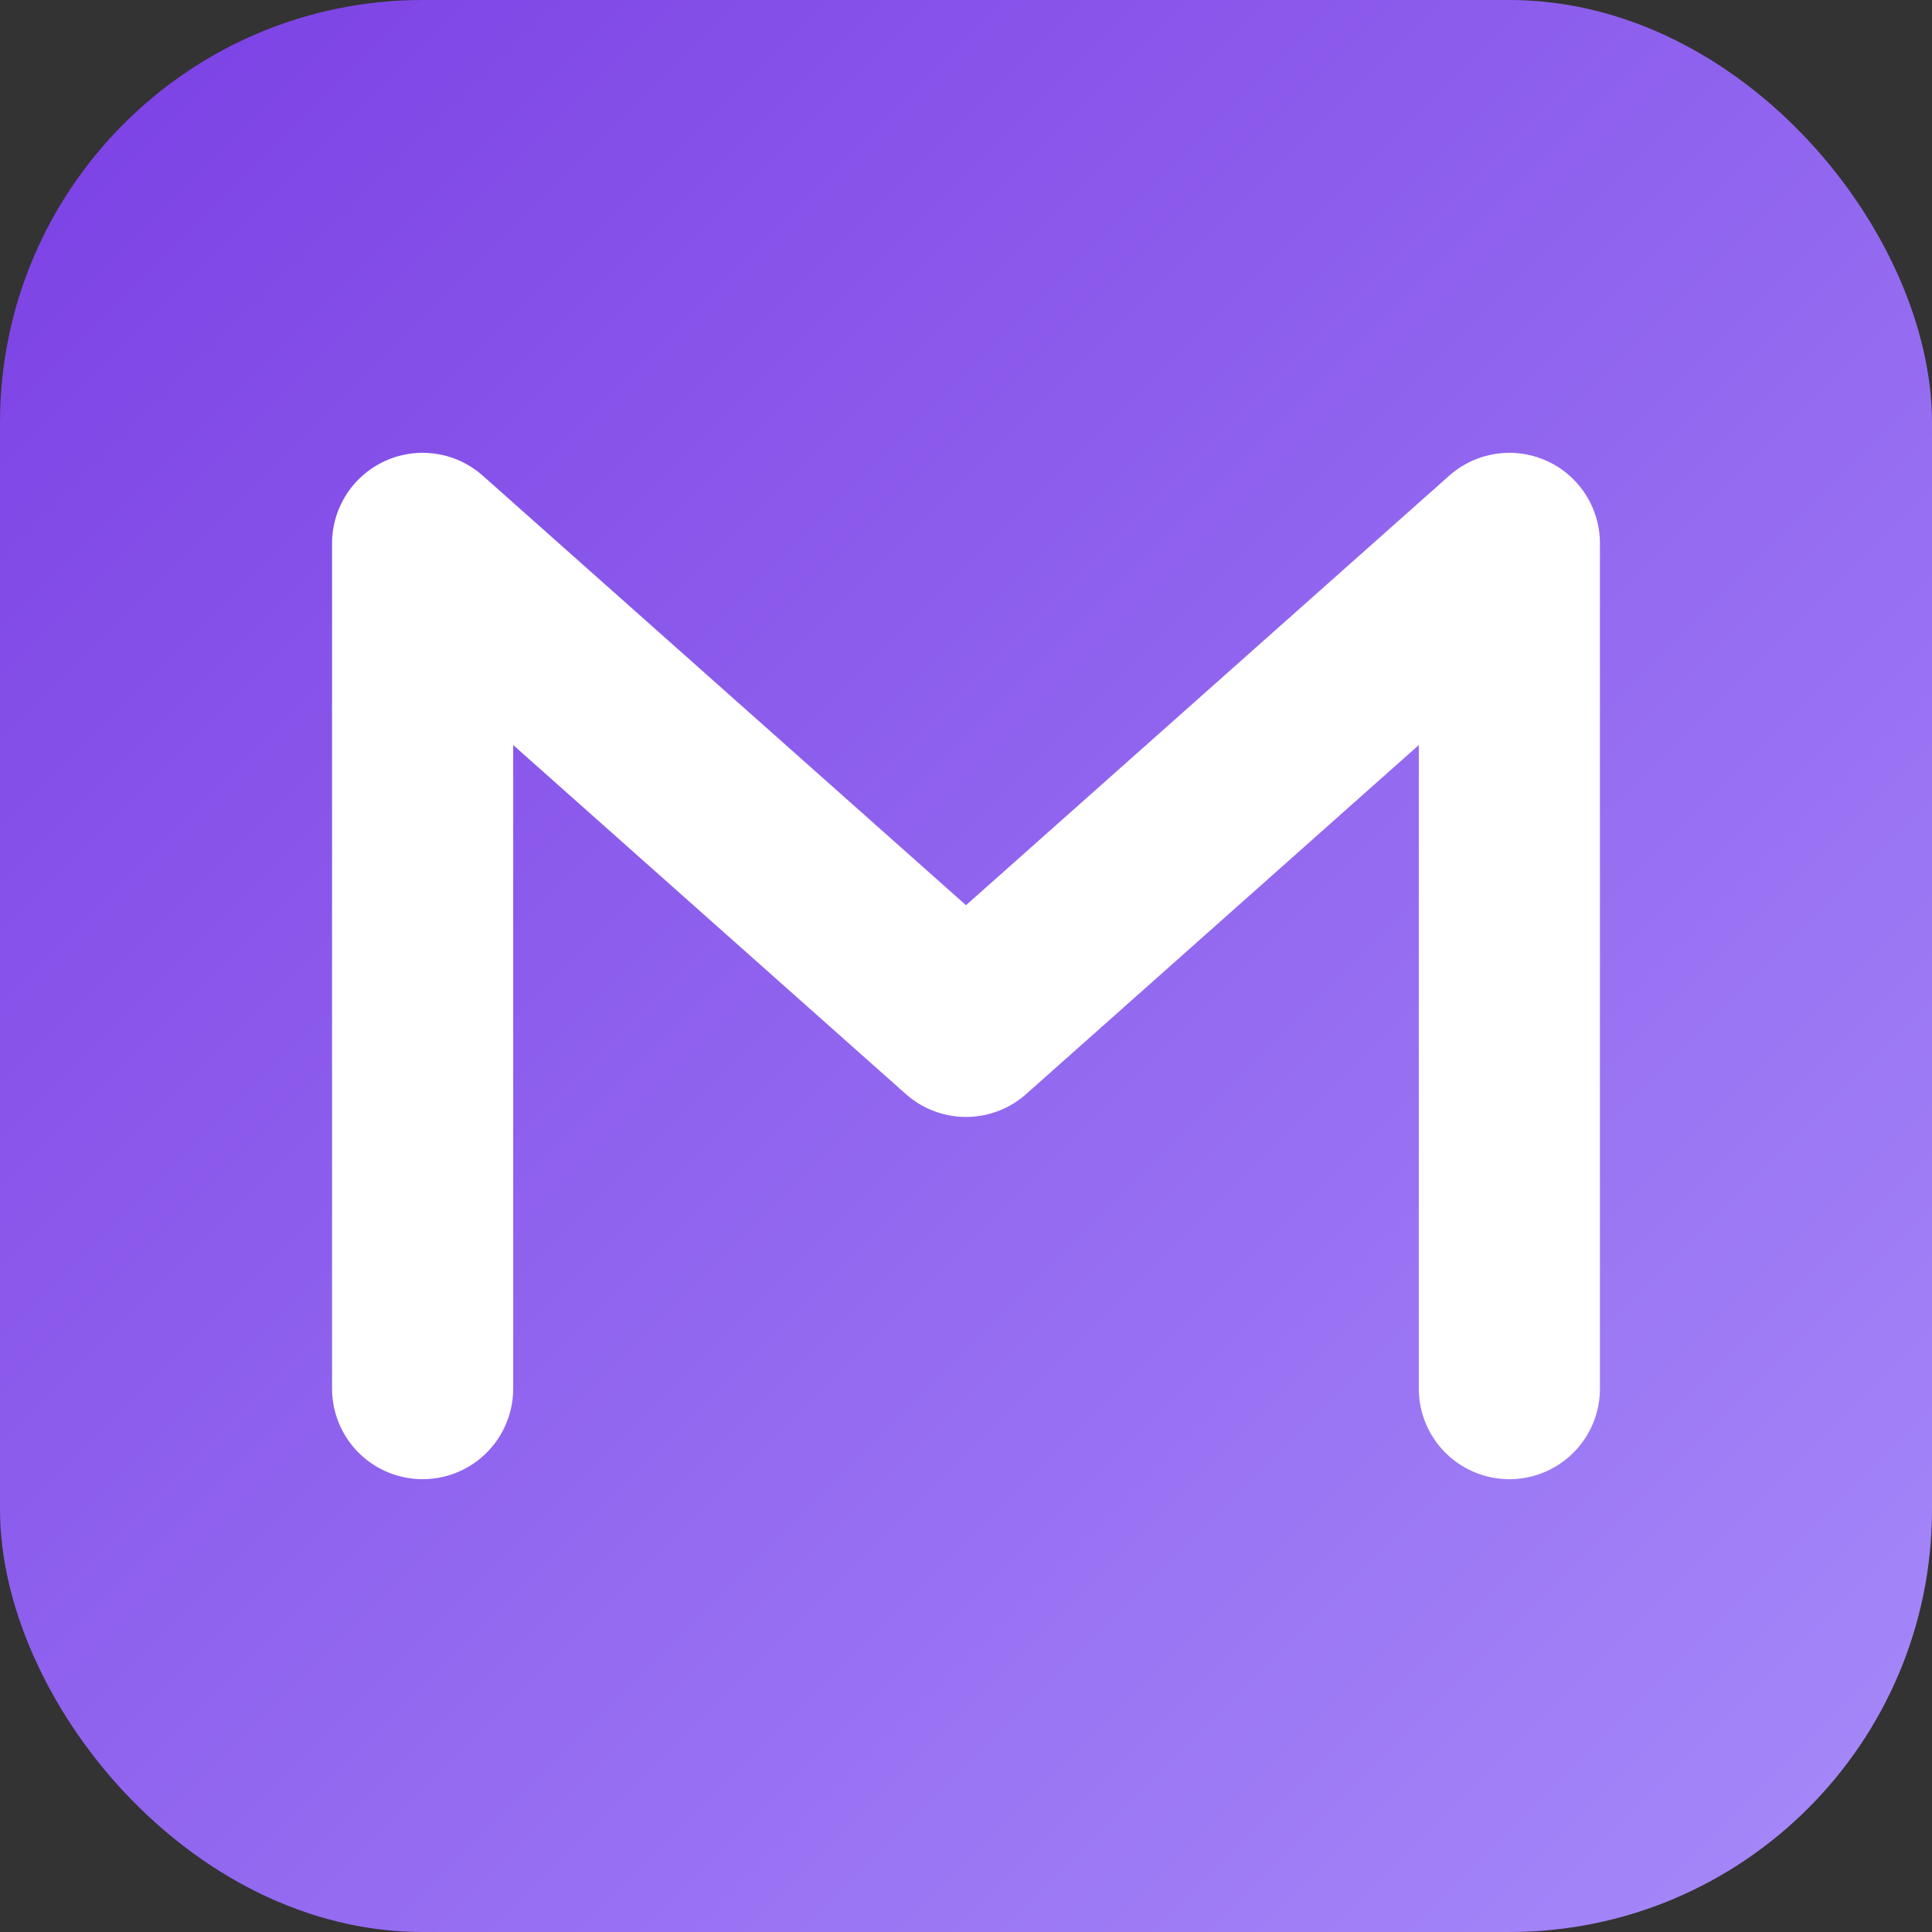 <!--?xml version="1.0" encoding="UTF-8"?-->
<svg width="64" height="64" viewBox="0 0 64 64" fill="none" xmlns="http://www.w3.org/2000/svg" role="img" aria-labelledby="title desc">
  <rect x="0" y="0" width="64" height="64" fill="#333333" stroke="none"/>
  <title id="title">Morphink — favicon</title>
  <desc id="desc">Rounded square gradient icon with a white stylized M.</desc>
  <defs>
    <linearGradient id="grad-fav" x1="0" y1="0" x2="1" y2="1">
      <stop offset="0" stop-color="#7b3fe4"></stop>
      <stop offset="1" stop-color="#a78bfa"></stop>
    </linearGradient>
  </defs>
  <rect width="64" height="64" rx="14" fill="url(#grad-fav)"></rect>
  <path d="M14 46V18l18 16 18-16v28" fill="none" stroke="#ffffff" stroke-width="6" stroke-linecap="round" stroke-linejoin="round"></path>
</svg>

